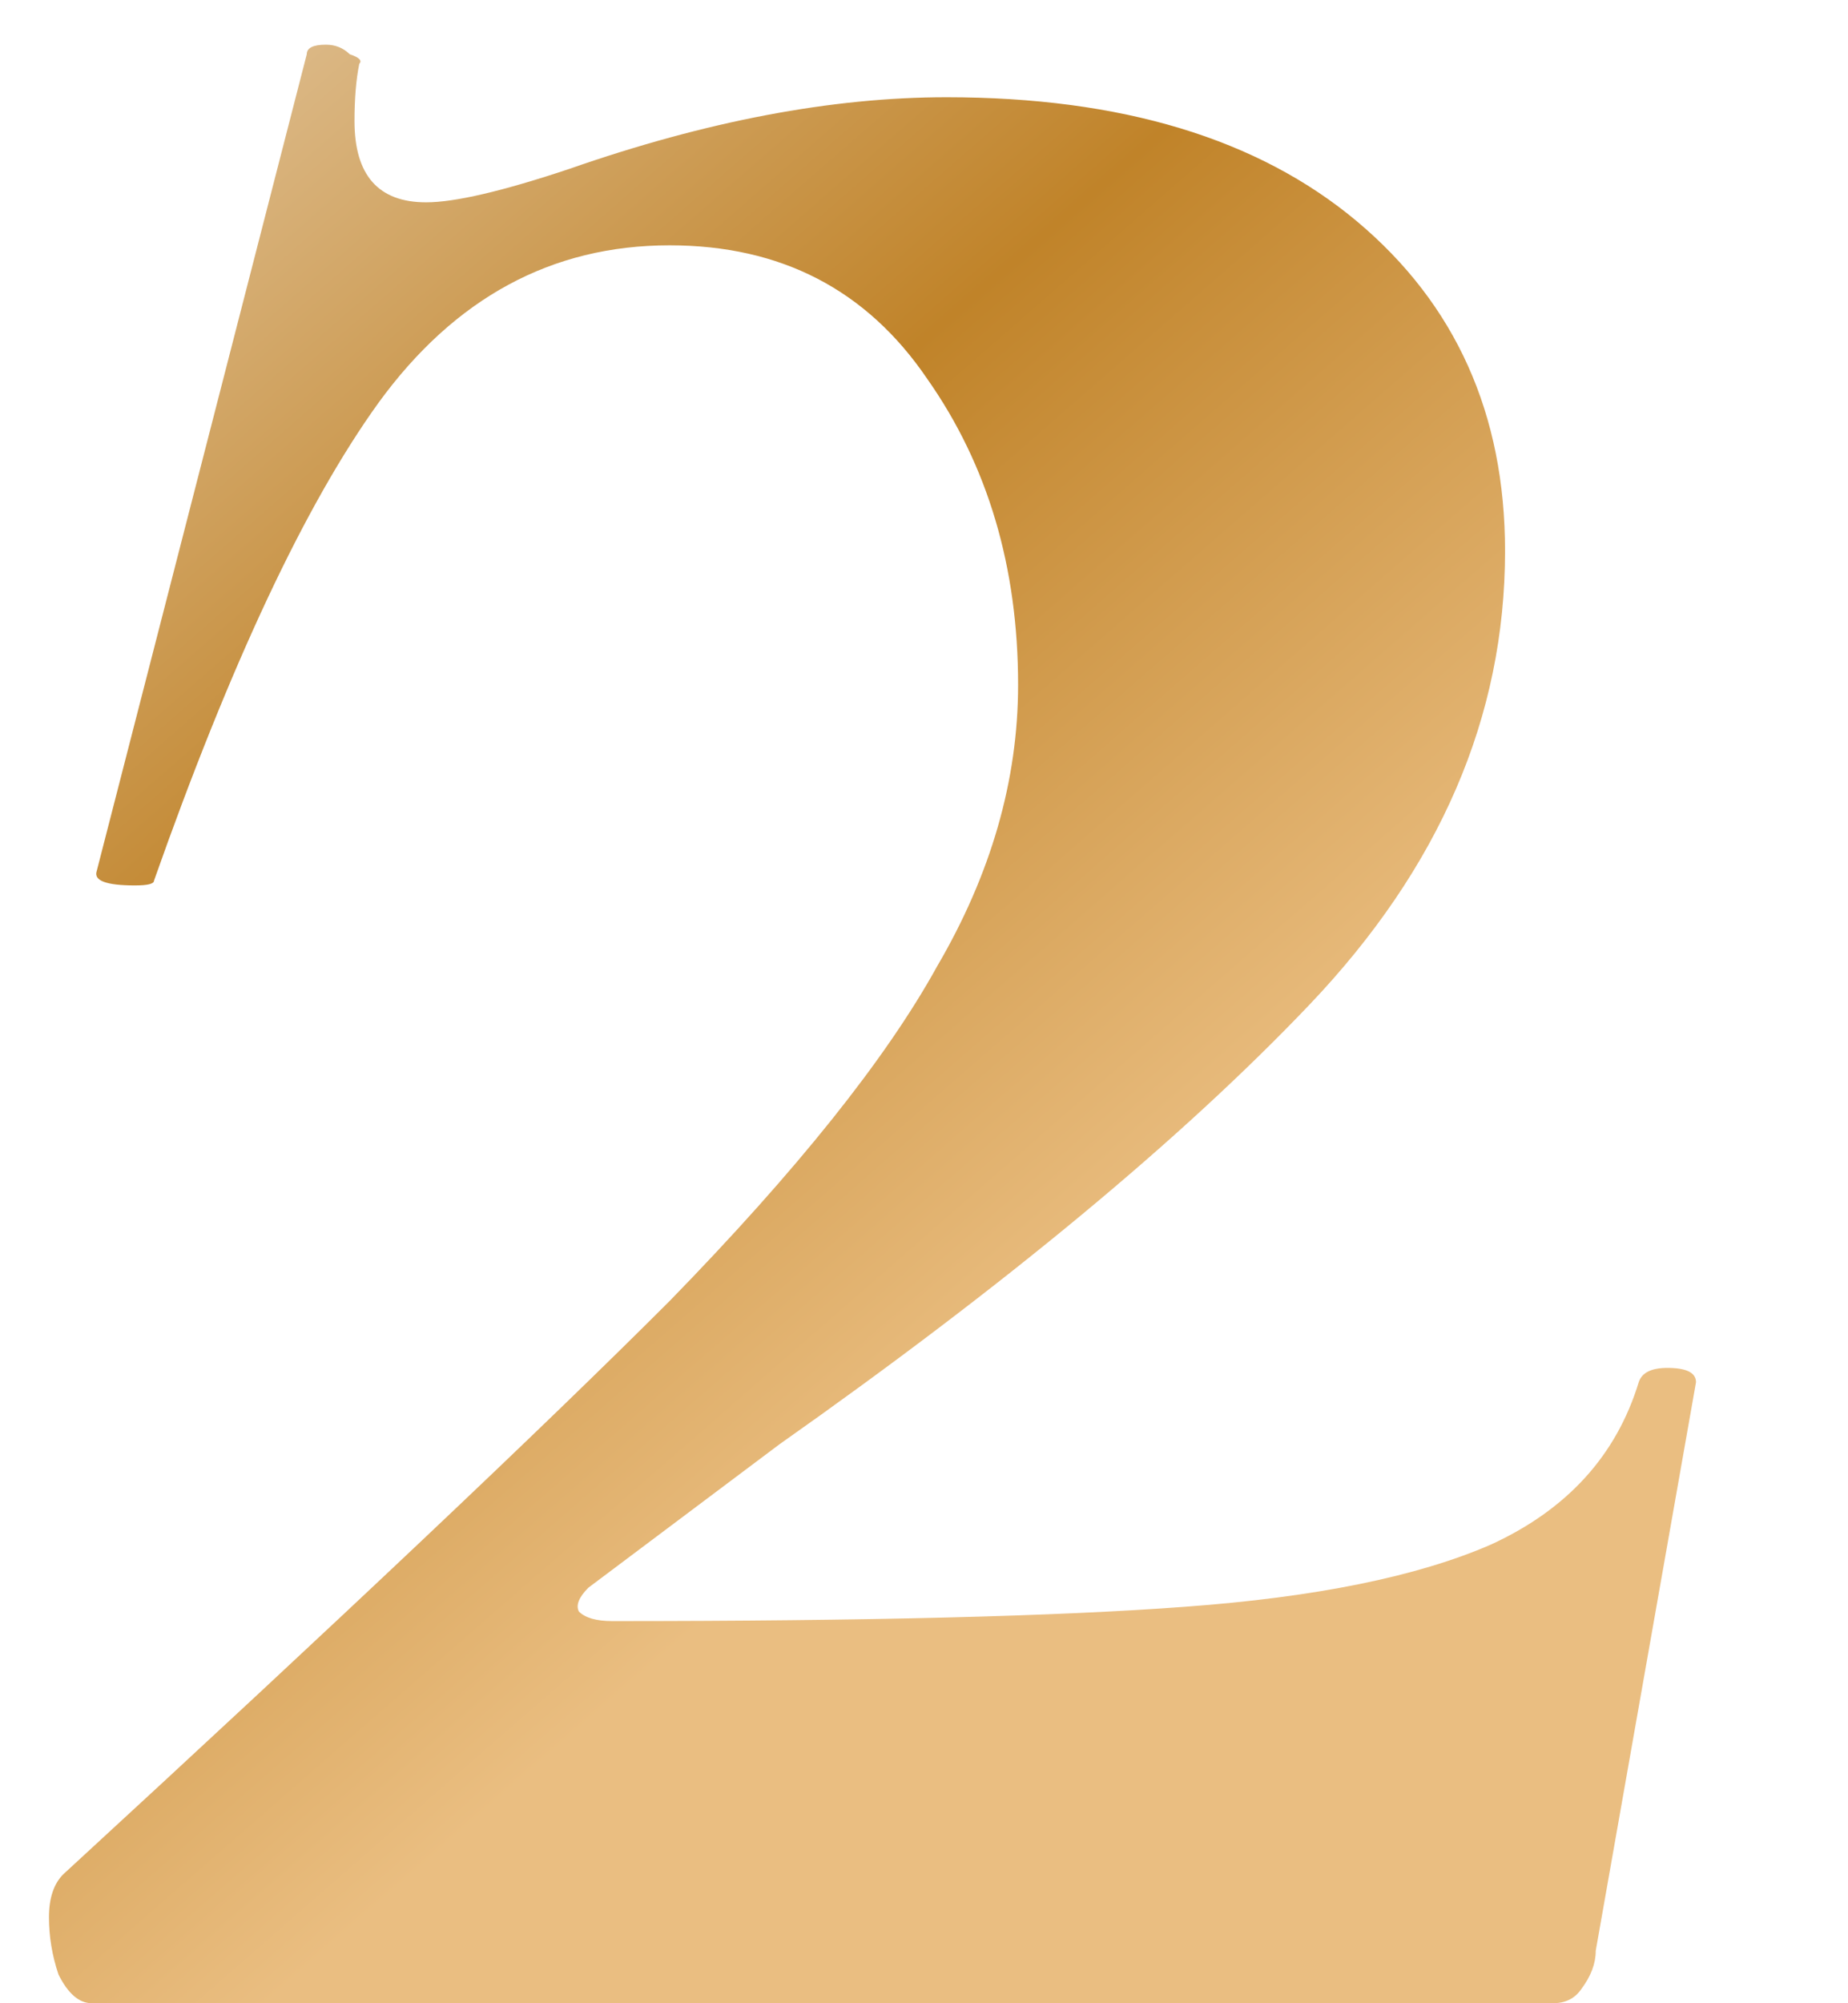 <?xml version="1.0" encoding="UTF-8"?> <svg xmlns="http://www.w3.org/2000/svg" width="12" height="13" viewBox="0 0 12 13" fill="none"> <path d="M0.411 12.163C2.209 10.51 3.521 9.27 4.348 8.443C5.174 7.596 5.753 6.872 6.084 6.273C6.435 5.674 6.611 5.064 6.611 4.444C6.611 3.679 6.414 3.018 6.022 2.46C5.629 1.881 5.071 1.592 4.348 1.592C3.583 1.592 2.953 1.933 2.457 2.615C1.981 3.276 1.496 4.31 1 5.715C1 5.736 0.958 5.746 0.876 5.746C0.69 5.746 0.607 5.715 0.628 5.653L1.992 0.352C1.992 0.311 2.033 0.29 2.116 0.29C2.178 0.29 2.229 0.311 2.271 0.352C2.333 0.373 2.353 0.393 2.333 0.414C2.312 0.517 2.302 0.641 2.302 0.786C2.302 1.137 2.457 1.313 2.767 1.313C2.953 1.313 3.263 1.241 3.697 1.096C4.585 0.786 5.402 0.631 6.146 0.631C7.282 0.631 8.171 0.9 8.812 1.437C9.452 1.974 9.773 2.687 9.773 3.576C9.773 4.651 9.349 5.632 8.502 6.521C7.675 7.389 6.528 8.34 5.061 9.373L3.821 10.303C3.759 10.365 3.738 10.417 3.759 10.458C3.8 10.499 3.872 10.52 3.976 10.52C5.629 10.52 6.869 10.489 7.696 10.427C8.543 10.365 9.204 10.231 9.68 10.024C10.176 9.797 10.496 9.445 10.641 8.97C10.661 8.908 10.723 8.877 10.827 8.877C10.951 8.877 11.013 8.908 11.013 8.97L10.362 12.659C10.362 12.742 10.331 12.824 10.269 12.907C10.227 12.969 10.165 13 10.083 13H0.597C0.514 13 0.442 12.938 0.38 12.814C0.338 12.69 0.318 12.566 0.318 12.442C0.318 12.318 0.349 12.225 0.411 12.163Z" fill="url(#paint0_linear_519_27175)"></path> <defs> <linearGradient id="paint0_linear_519_27175" x1="1.174" y1="-17.262" x2="17.234" y2="1.149" gradientUnits="userSpaceOnUse"> <stop offset="0.006" stop-color="#EBC17D"></stop> <stop offset="0.185" stop-color="#EDD089"></stop> <stop offset="0.41" stop-color="#F4E8D9"></stop> <stop offset="0.73" stop-color="#C08329"></stop> <stop offset="0.949" stop-color="#EABE81"></stop> </linearGradient> </defs> </svg> 